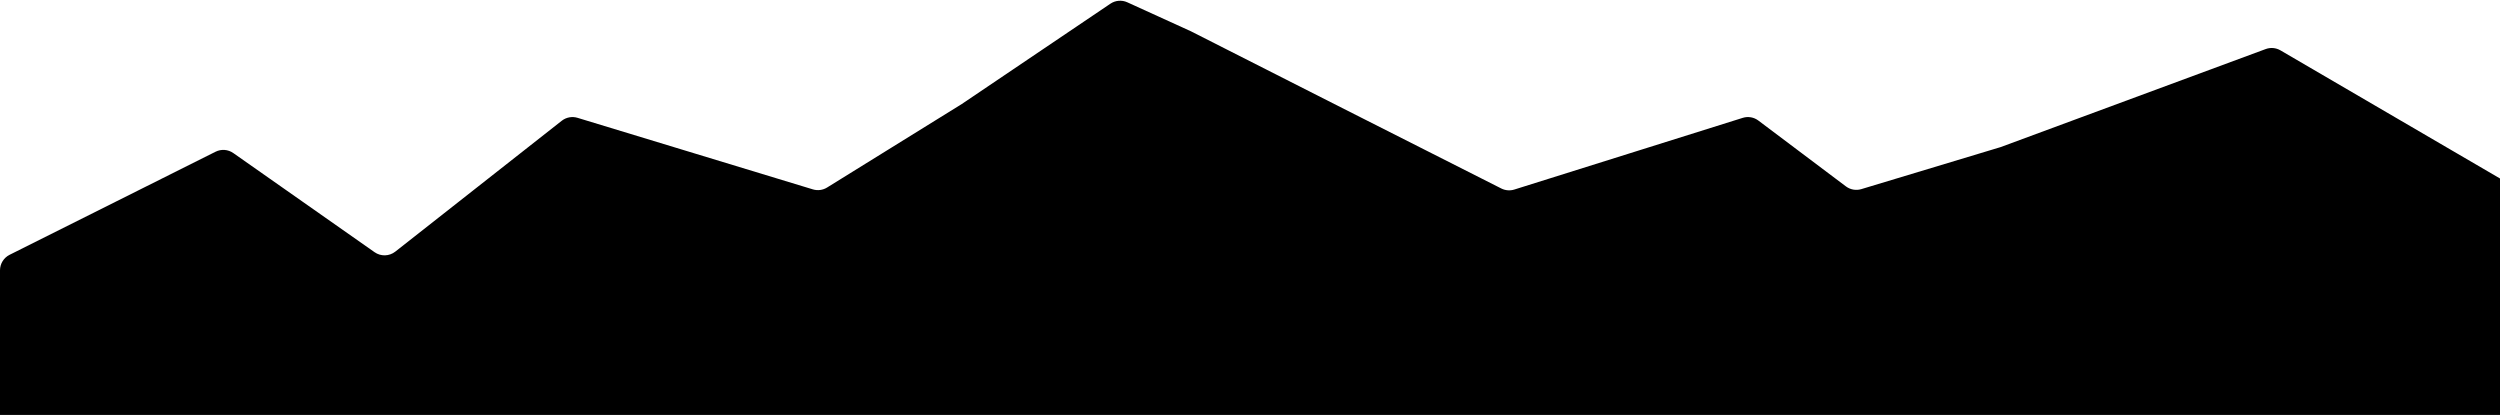 <?xml version="1.0" encoding="UTF-8"?> <svg xmlns="http://www.w3.org/2000/svg" width="1440" height="239" viewBox="0 0 1440 239" fill="none"><path d="M1313.54 29.008L1448.04 107.501C1451.11 109.294 1453 112.582 1453 116.138V323.158C1453 328.632 1448.6 333.089 1443.12 333.157L10.124 350.875C4.553 350.944 0 346.447 0 340.876V155.712C0 151.925 2.139 148.464 5.525 146.769L124.155 87.401C127.441 85.756 131.365 86.047 134.374 88.158L215.757 145.266C219.368 147.8 224.213 147.668 227.682 144.941L323.557 69.57C326.126 67.55 329.52 66.913 332.646 67.863L468.223 109.079C470.975 109.916 473.955 109.527 476.4 108.011L554 59.913L639.589 2.135C642.473 0.187 646.163 -0.12 649.33 1.323L686 18.033L768.568 59.913L864.738 108.56C867.065 109.737 869.759 109.959 872.247 109.178L1003.82 67.885C1006.89 66.919 1010.25 67.496 1012.82 69.434L1063.23 107.35C1065.78 109.265 1069.08 109.852 1072.13 108.933L1152.36 84.731L1305.03 28.265C1307.83 27.228 1310.95 27.5 1313.54 29.008Z" fill="black"></path></svg> 